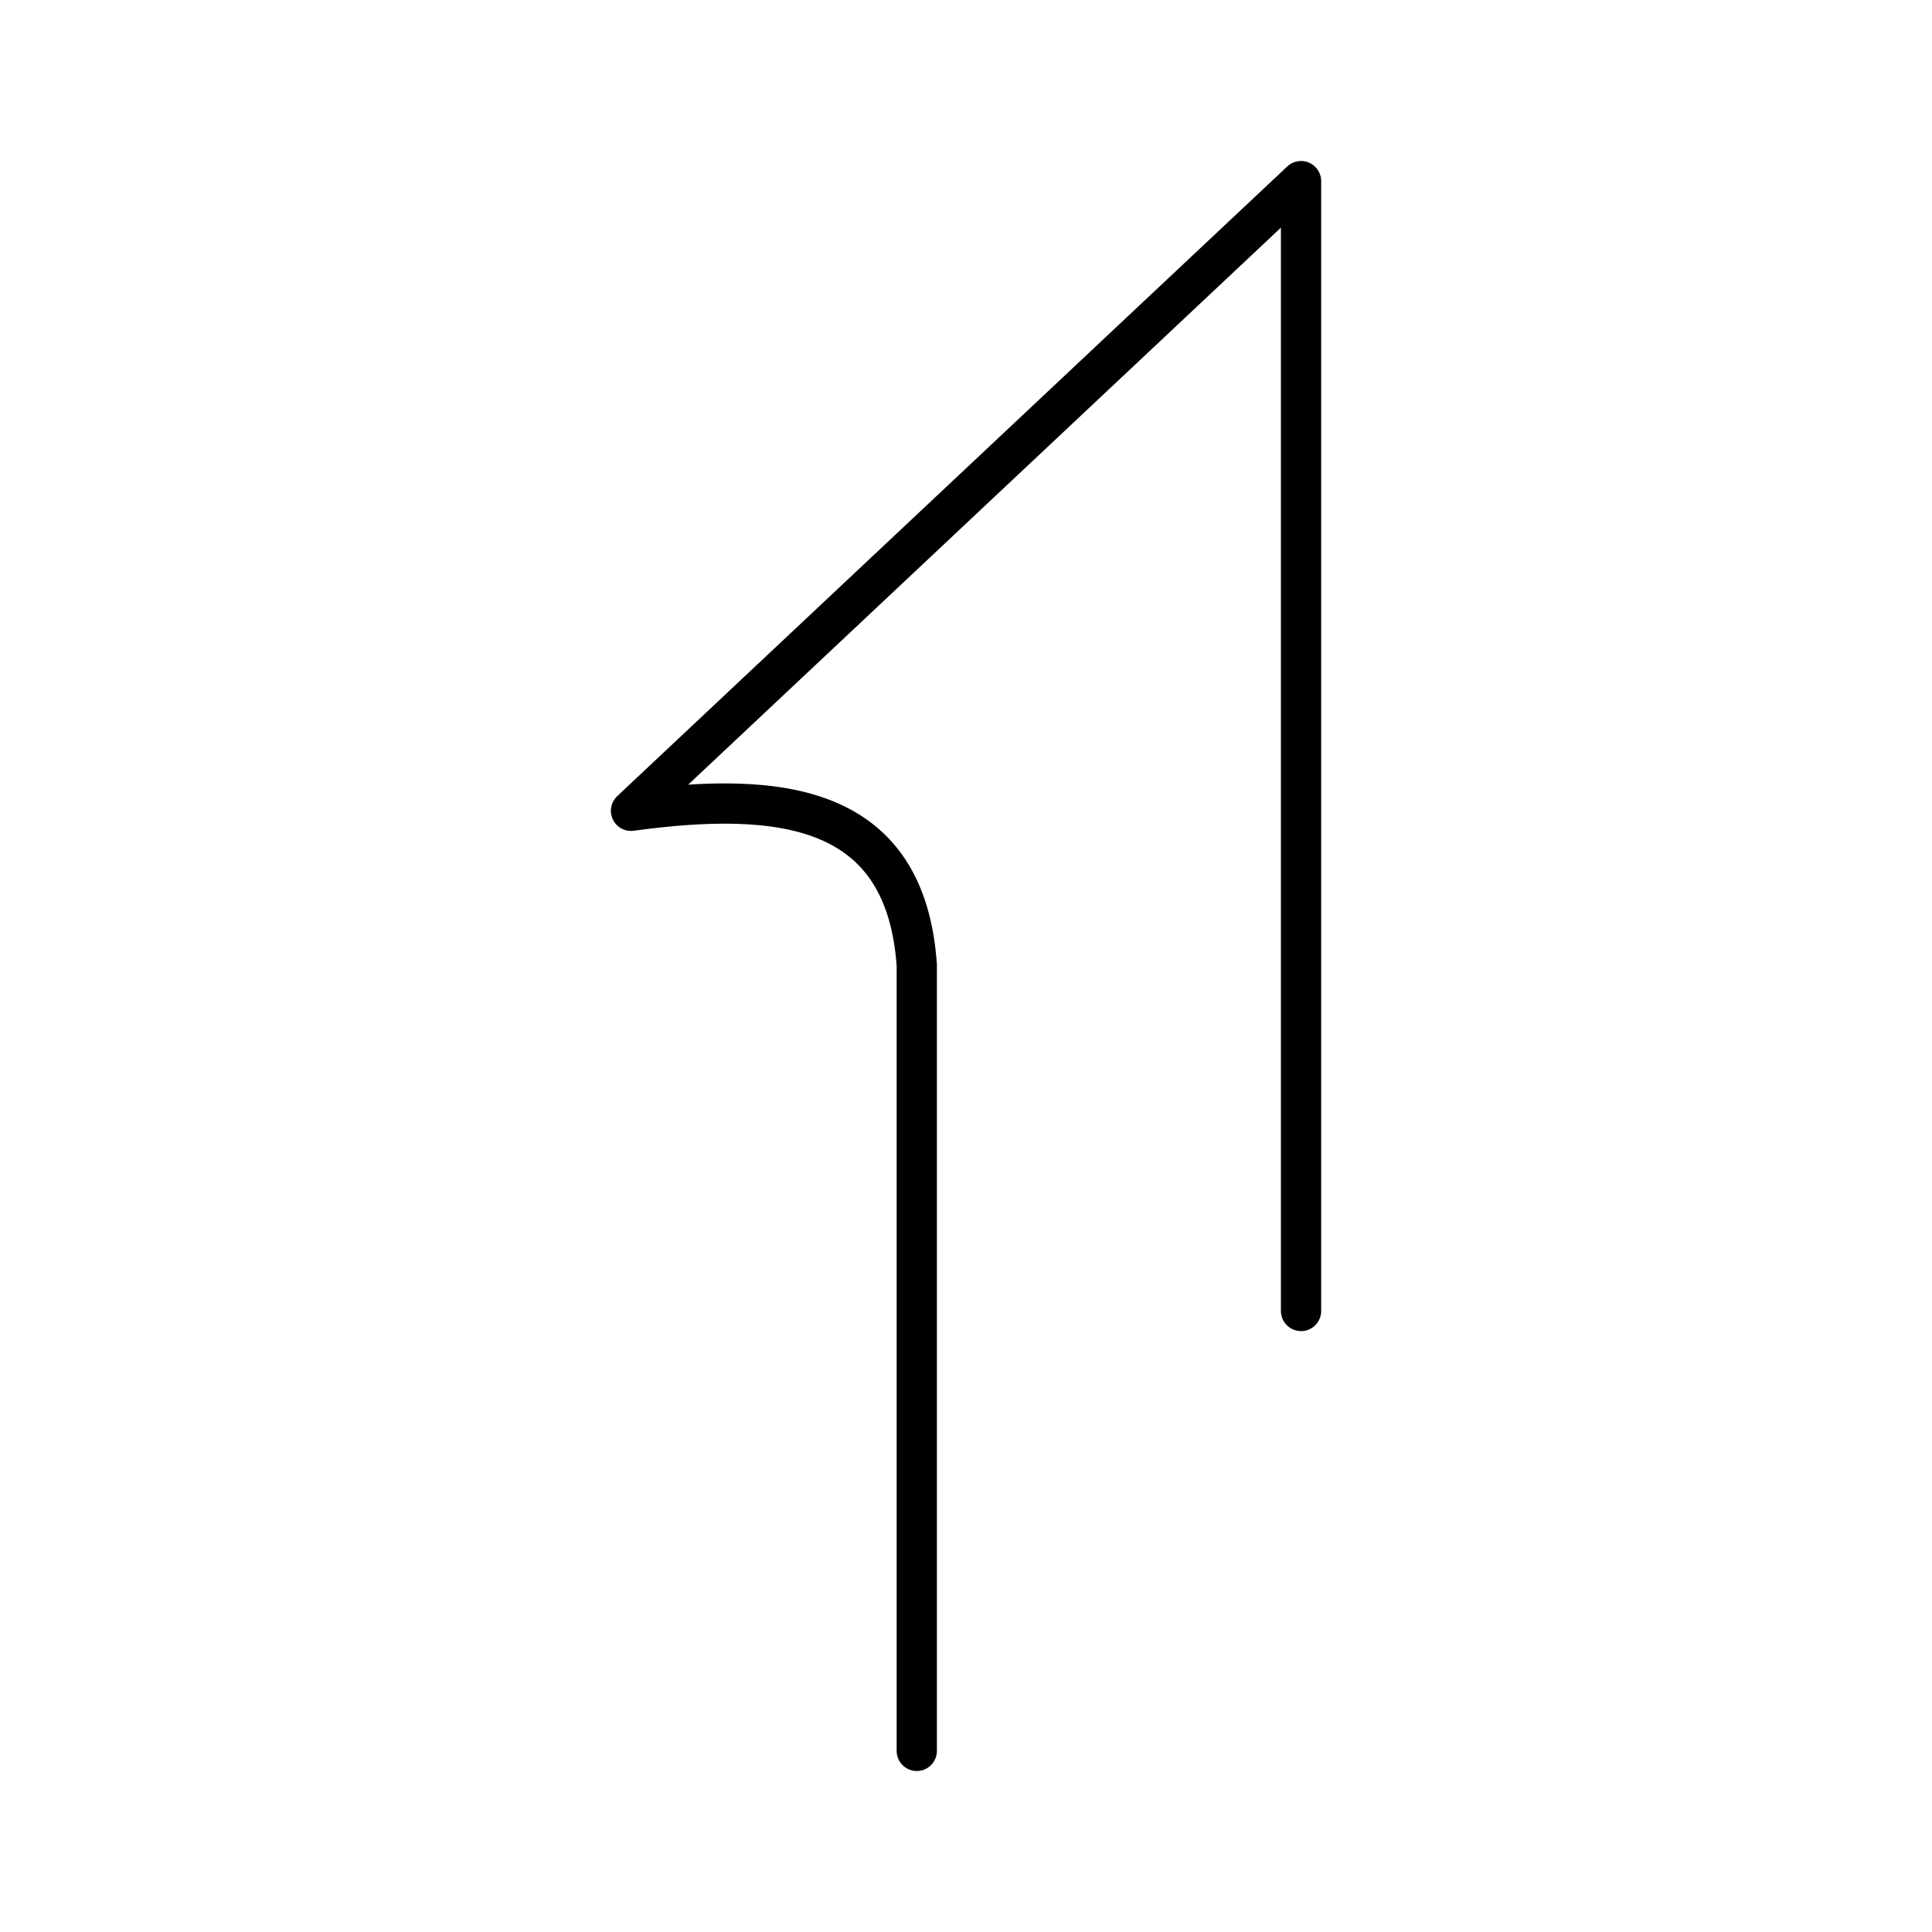 <?xml version="1.0" encoding="utf-8"?>
<!-- Generator: www.svgicons.com -->
<svg xmlns="http://www.w3.org/2000/svg" width="800" height="800" viewBox="0 0 48 48">
<path fill="none" stroke="currentColor" stroke-linecap="round" stroke-linejoin="round" d="M32.324 32.571V4.5L15.677 20.144c3.748-.51 6.82-.145 7.1 3.833V43.5"/>
</svg>
